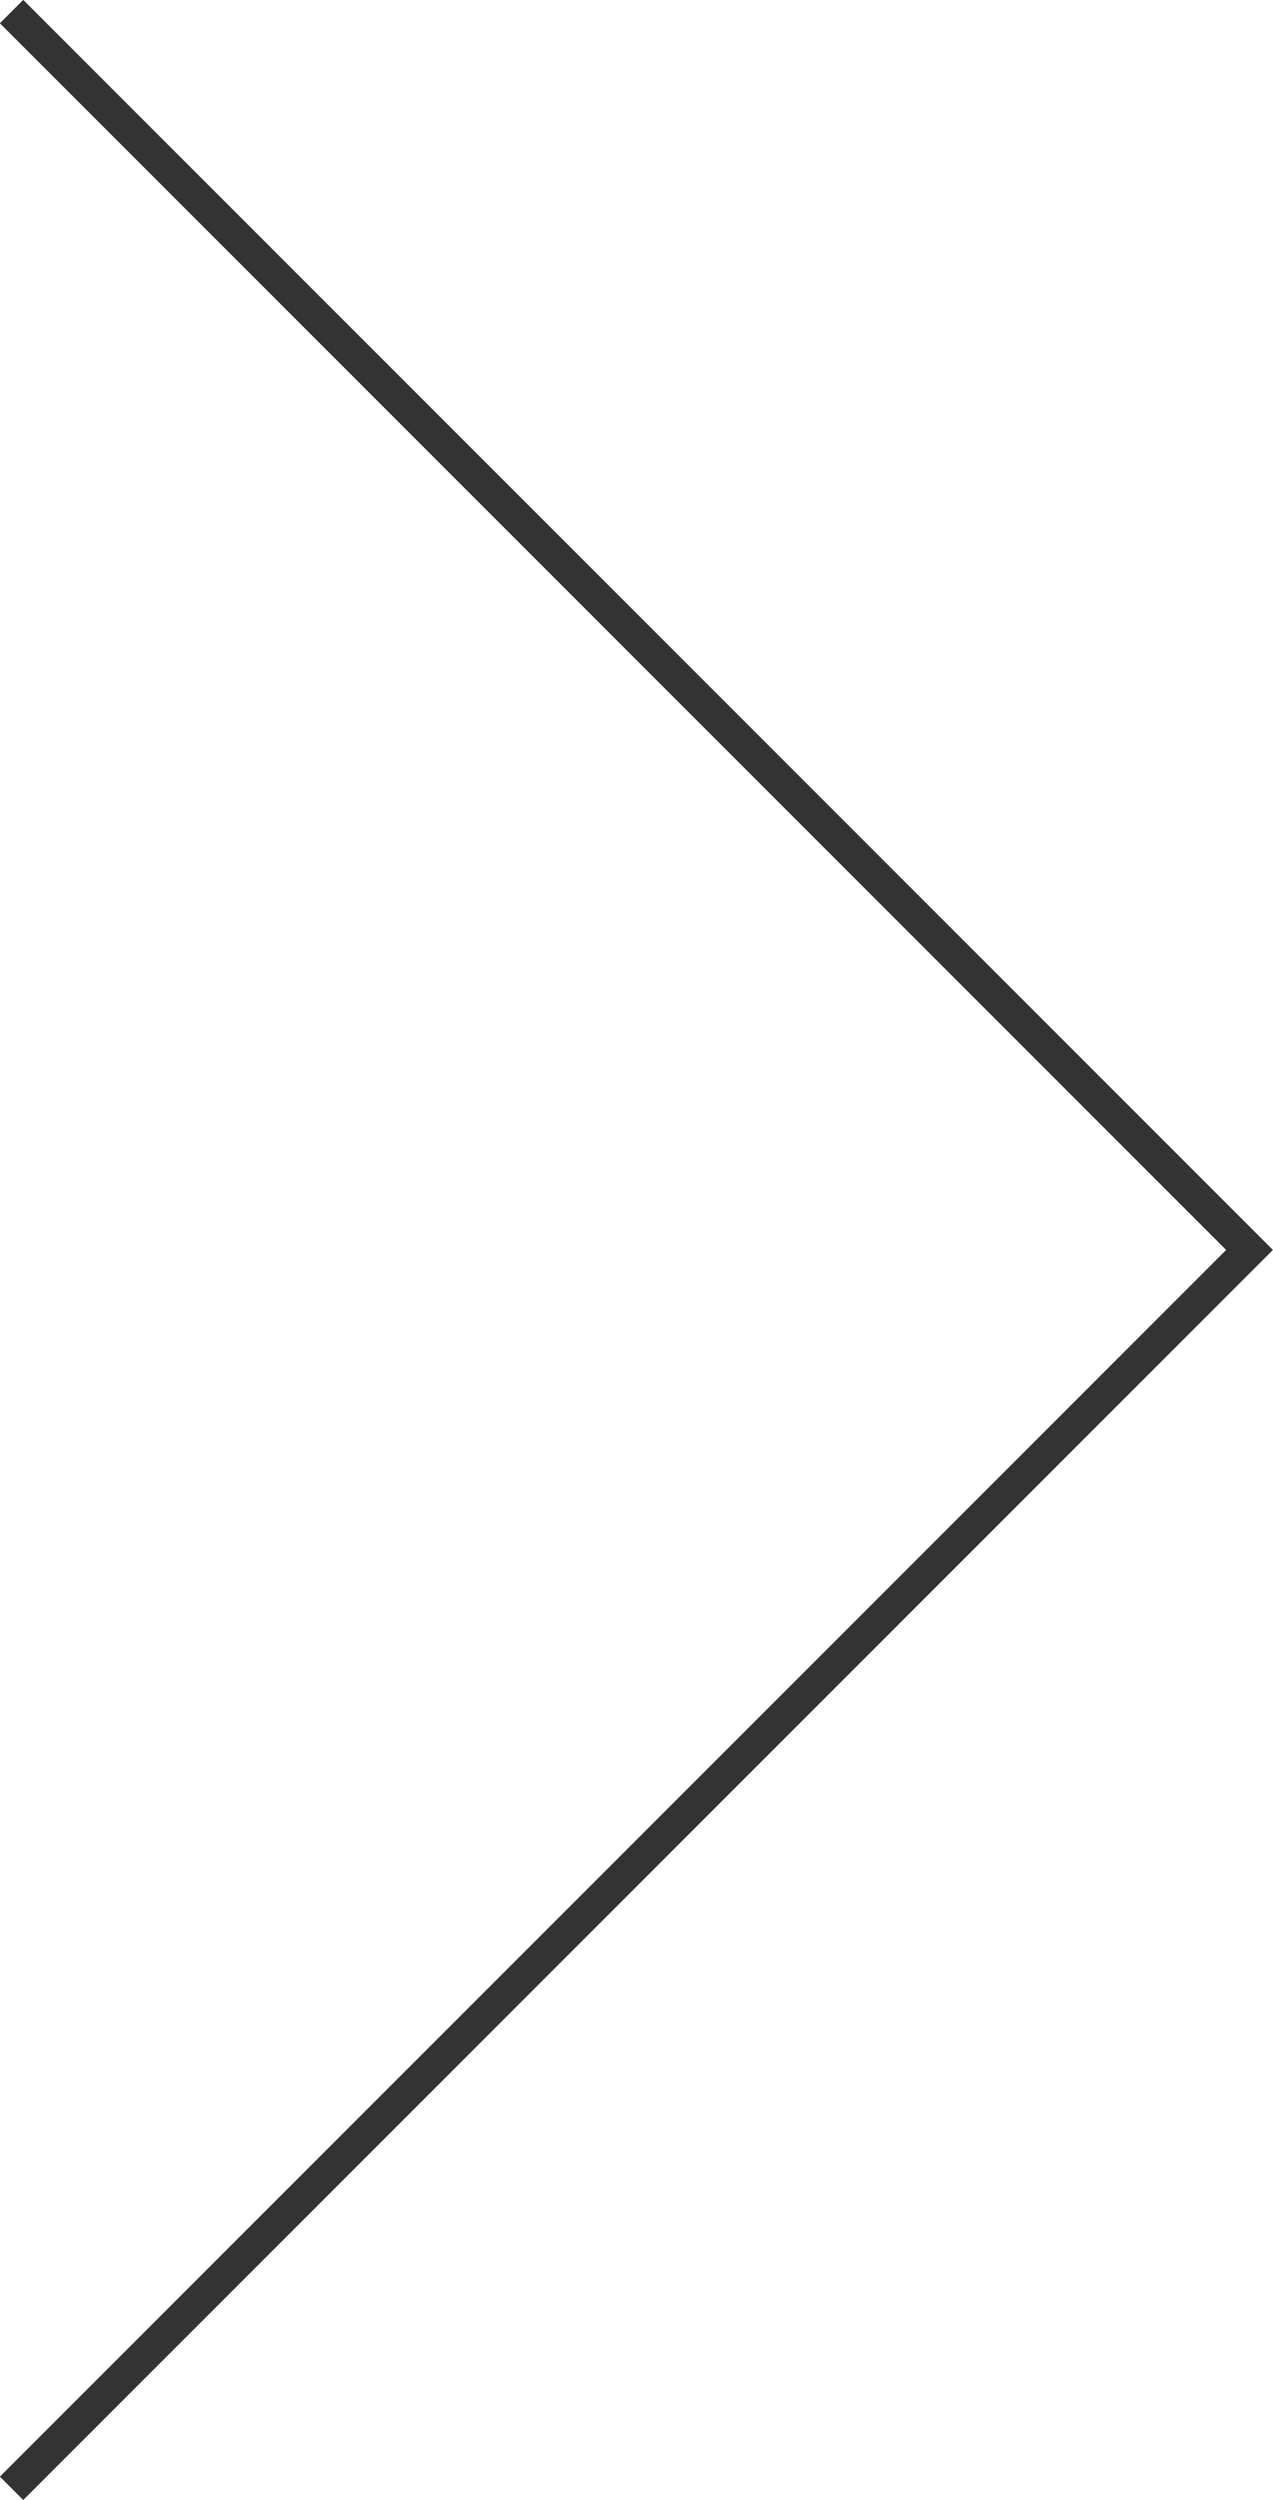 <?xml version="1.0" encoding="UTF-8"?>
<svg id="_レイヤー_2" data-name="レイヤー 2" xmlns="http://www.w3.org/2000/svg" viewBox="0 0 38.5 75.58">
  <defs>
    <style>
      .cls-1 {
        fill: none;
        stroke: #333;
        stroke-miterlimit: 10;
      }
    </style>
  </defs>
  <g id="_フッター商品一覧" data-name="フッター商品一覧">
    <polyline class="cls-1" points=".35 .35 37.79 37.79 .35 75.23"/>
  </g>
</svg>